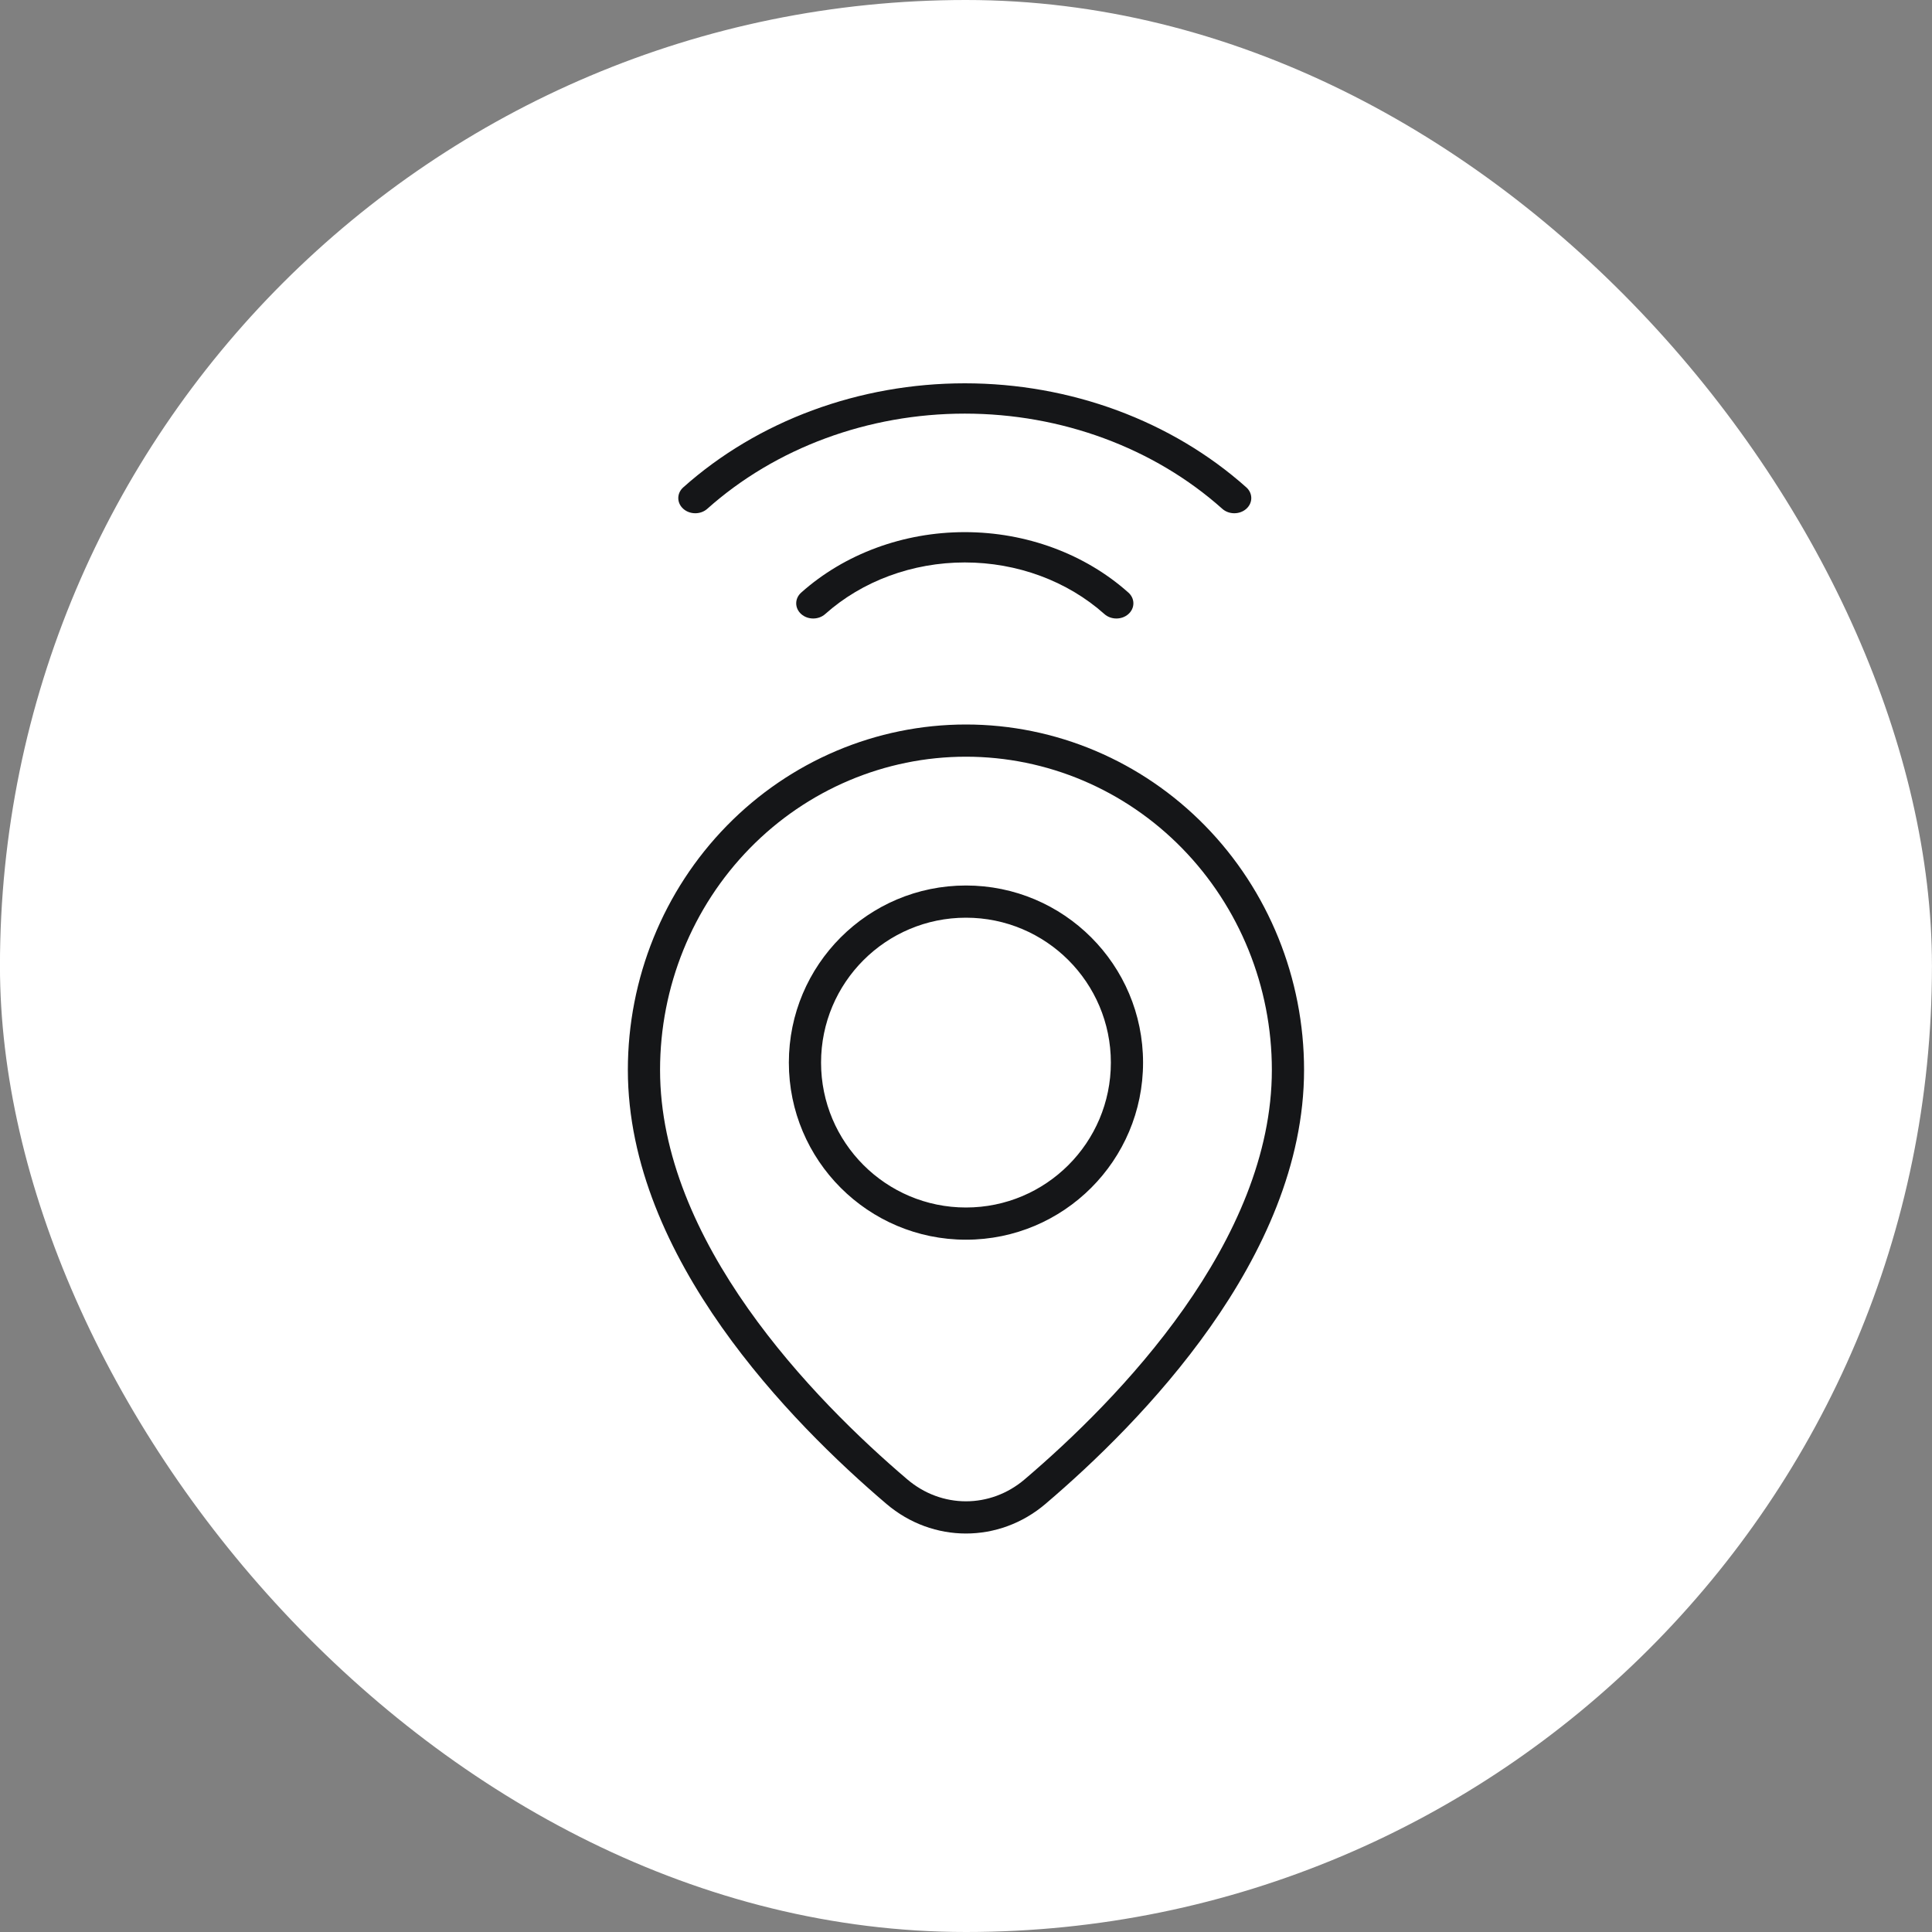 <svg width="90" height="90" viewBox="0 0 90 90" fill="none" xmlns="http://www.w3.org/2000/svg">
<rect x="0" y="0" width="90" height="90" fill="#808080" stroke="none"/>
<rect x="-0.002" width="90" height="90" rx="45" fill="white"/>
<path fill-rule="evenodd" clip-rule="evenodd" d="M31.829 22.703C31.52 22.979 31.52 23.426 31.829 23.702C32.138 23.978 32.639 23.978 32.948 23.702C36.13 20.863 40.444 19.268 44.944 19.268C49.443 19.268 53.758 20.863 56.939 23.702C57.248 23.978 57.749 23.978 58.058 23.702C58.367 23.426 58.367 22.979 58.058 22.703C54.58 19.6 49.862 17.856 44.944 17.856C40.025 17.856 35.307 19.6 31.829 22.703ZM37.322 28.605C37.013 28.329 37.013 27.882 37.322 27.606C39.344 25.802 42.085 24.789 44.944 24.789C47.803 24.789 50.544 25.802 52.566 27.606C52.875 27.882 52.875 28.329 52.566 28.605C52.257 28.881 51.755 28.881 51.447 28.605C49.722 27.066 47.383 26.201 44.944 26.201C42.505 26.201 40.166 27.066 38.441 28.605C38.132 28.881 37.631 28.881 37.322 28.605ZM34.928 39.517C37.601 36.783 41.224 35.25 44.998 35.25C48.772 35.25 52.395 36.783 55.068 39.517C57.742 42.252 59.248 45.965 59.248 49.841C59.248 53.807 57.496 57.629 55.147 60.962C52.802 64.288 49.907 67.062 47.73 68.916C46.131 70.277 43.865 70.277 42.266 68.916C40.089 67.062 37.194 64.288 34.849 60.962C32.499 57.629 30.748 53.807 30.748 49.841C30.748 45.965 32.253 42.252 34.928 39.517ZM44.998 33.75C40.815 33.75 36.807 35.449 33.855 38.469C30.903 41.487 29.248 45.578 29.248 49.841C29.248 54.241 31.184 58.366 33.623 61.826C36.068 65.294 39.064 68.16 41.294 70.058C43.453 71.897 46.543 71.897 48.702 70.058C50.932 68.16 53.928 65.294 56.373 61.826C58.812 58.366 60.748 54.241 60.748 49.841C60.748 45.578 59.093 41.487 56.141 38.469C53.188 35.449 49.181 33.75 44.998 33.75ZM38.248 49.5C38.248 45.772 41.27 42.75 44.998 42.75C48.726 42.75 51.748 45.772 51.748 49.5C51.748 53.228 48.726 56.25 44.998 56.25C41.27 56.25 38.248 53.228 38.248 49.5ZM44.998 41.25C40.442 41.25 36.748 44.943 36.748 49.5C36.748 54.056 40.442 57.75 44.998 57.75C49.554 57.75 53.248 54.056 53.248 49.5C53.248 44.943 49.554 41.25 44.998 41.25Z" fill="#151618"/>
</svg>
